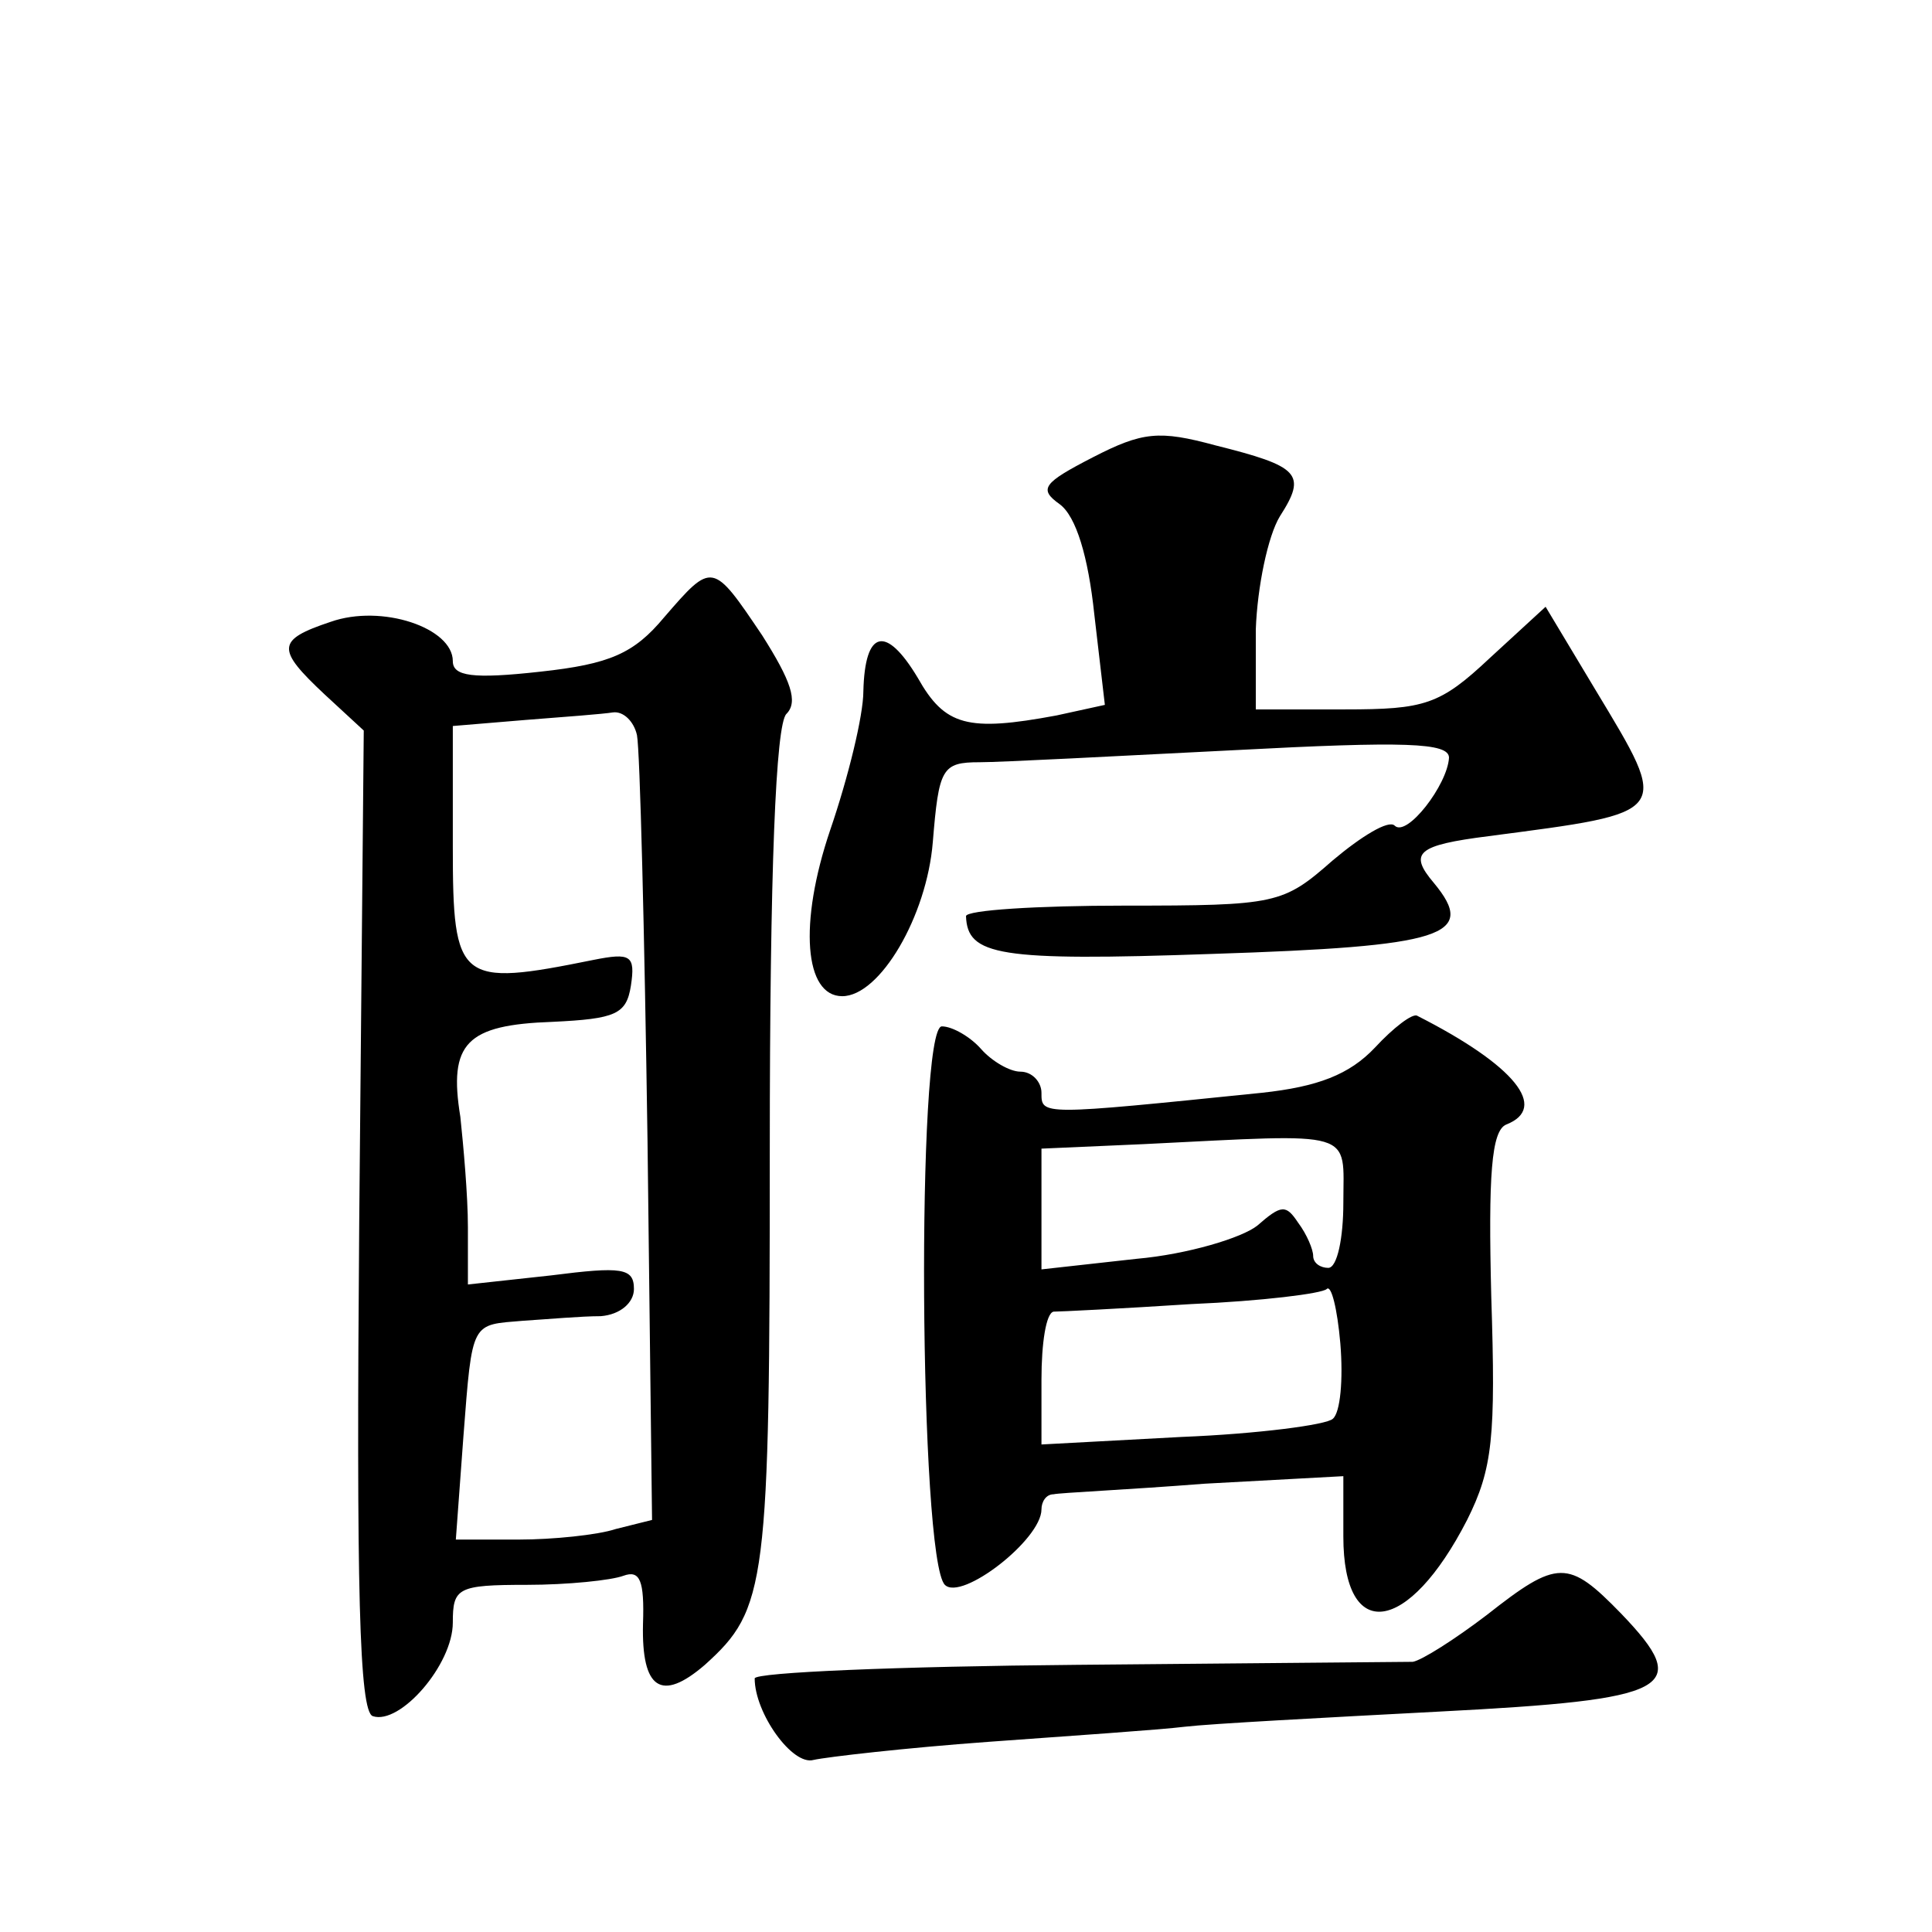 <?xml version="1.0" standalone="no"?>
<!DOCTYPE svg PUBLIC "-//W3C//DTD SVG 20010904//EN"
 "http://www.w3.org/TR/2001/REC-SVG-20010904/DTD/svg10.dtd">
<svg version="1.0" xmlns="http://www.w3.org/2000/svg"
 width="128pt" height="128pt" viewBox="0 0 128 128"
 preserveAspectRatio="xMidYMid meet">
<g transform="translate(0,128) scale(0.1,-0.1)"
fill="#0" stroke="none">
<path d="M724 977 c-33 -17 -36 -21 -22 -31 11 -8 19 -35 23 -73 l7 -60 -32 -7
c-59 -11 -74 -7 -92 25 -21 35 -35 32 -36 -9 0 -16 -10 -57 -22 -92 -21 -62 -17
-110 8 -110 25 0 56 53 60 102 4 49 6 53 31 53 14 0 90 4 169 8 113 6 142 5 142
-5 -1 -18 -28 -53 -36 -45 -4 4 -22 -7 -41 -23 -33 -29 -37 -30 -138 -30 -58 0
-105 -3 -105 -7 1 -26 21 -30 163 -25 154 5 176 12 147 47 -17 20 -11 25 36 31
122 16 121 14 71 97 l-33 55 -37 -34 c-33 -31 -43 -34 -96 -34 l-59 0 0 53 c1 28
8 62 16 75 18 28 13 33 -43 47 -37 10 -48 9 -81 -8z M440 871 c-20 -24 -36 -31
-82 -36 -45 -5 -58 -3 -58 7 0 22 -47 38 -81 26 -36 -12 -36 -18 -4 -48 l26 -24
-3 -325 c-2 -244 0 -325 9 -328 18 -6 53 34 53 62 0 23 3 25 49 25 27 0 56 3 64
6 11 4 14 -3 13 -32 -1 -43 12 -52 41 -27 41 37 43 52 43 340 0 188 4 283 11 290
8 8 3 22 -16 52 -33 49 -33 49 -65 12z m-18 -78 c2 -10 5 -131 7 -269 l3 -251 -24
-6 c-12 -4 -42 -7 -64 -7 l-42 0 5 68 c6 78 5 74 40 77 16 1 38 3 51 3 13 1 22
9 22 18 0 14 -8 15 -55 9 l-55 -6 0 38 c0 21 -3 54 -5 73 -8 49 4 61 61 63 42 2
49 5 52 24 3 20 0 22 -25 17 -89 -18 -93 -15 -93 75 l0 80 48 4 c26 2 52 4 58 5
7 1 14 -6 16 -15z M911 586 c-17 -18 -38 -26 -75 -30 -147 -15 -146 -15 -146 0
0 7 -6 14 -14 14 -7 0 -19 7 -26 15 -7 8 -19 15 -26 15 -17 0 -15 -353 2 -370 11
-11 64 30 64 50 0 5 3 10 8 10 4 1 49 3 100 7 l92 5 0 -40 c0 -71 43 -65 82 11
17 34 19 55 16 148 -2 80 0 110 10 114 28 11 6 39 -59 72 -3 2 -16 -8 -28 -21z
m-21 -103 c0 -23 -4 -43 -10 -43 -5 0 -10 3 -10 8 0 4 -4 14 -10 22 -8 12 -11 12
-27 -2 -10 -8 -46 -19 -80 -22 l-63 -7 0 40 0 40 68 3 c142 7 132 10 132 -39z m-7
-143 c-4 -4 -50 -10 -100 -12 l-93 -5 0 43 c0 24 3 44 8 45 4 0 45 2 91 5 47 2
87 7 90 10 3 3 7 -13 9 -36 2 -24 0 -46 -5 -50z M985 210 c-21 -16 -43 -30 -49
-31 -6 0 -107 -1 -223 -2 -117 -1 -213 -5 -213 -9 0 -23 25 -58 39 -54 9 2 61 8
116 12 55 4 114 8 130 10 17 2 92 6 168 10 155 8 169 15 121 65 -35 36 -42 36 -89
-1z"/>
</g>
</svg>
